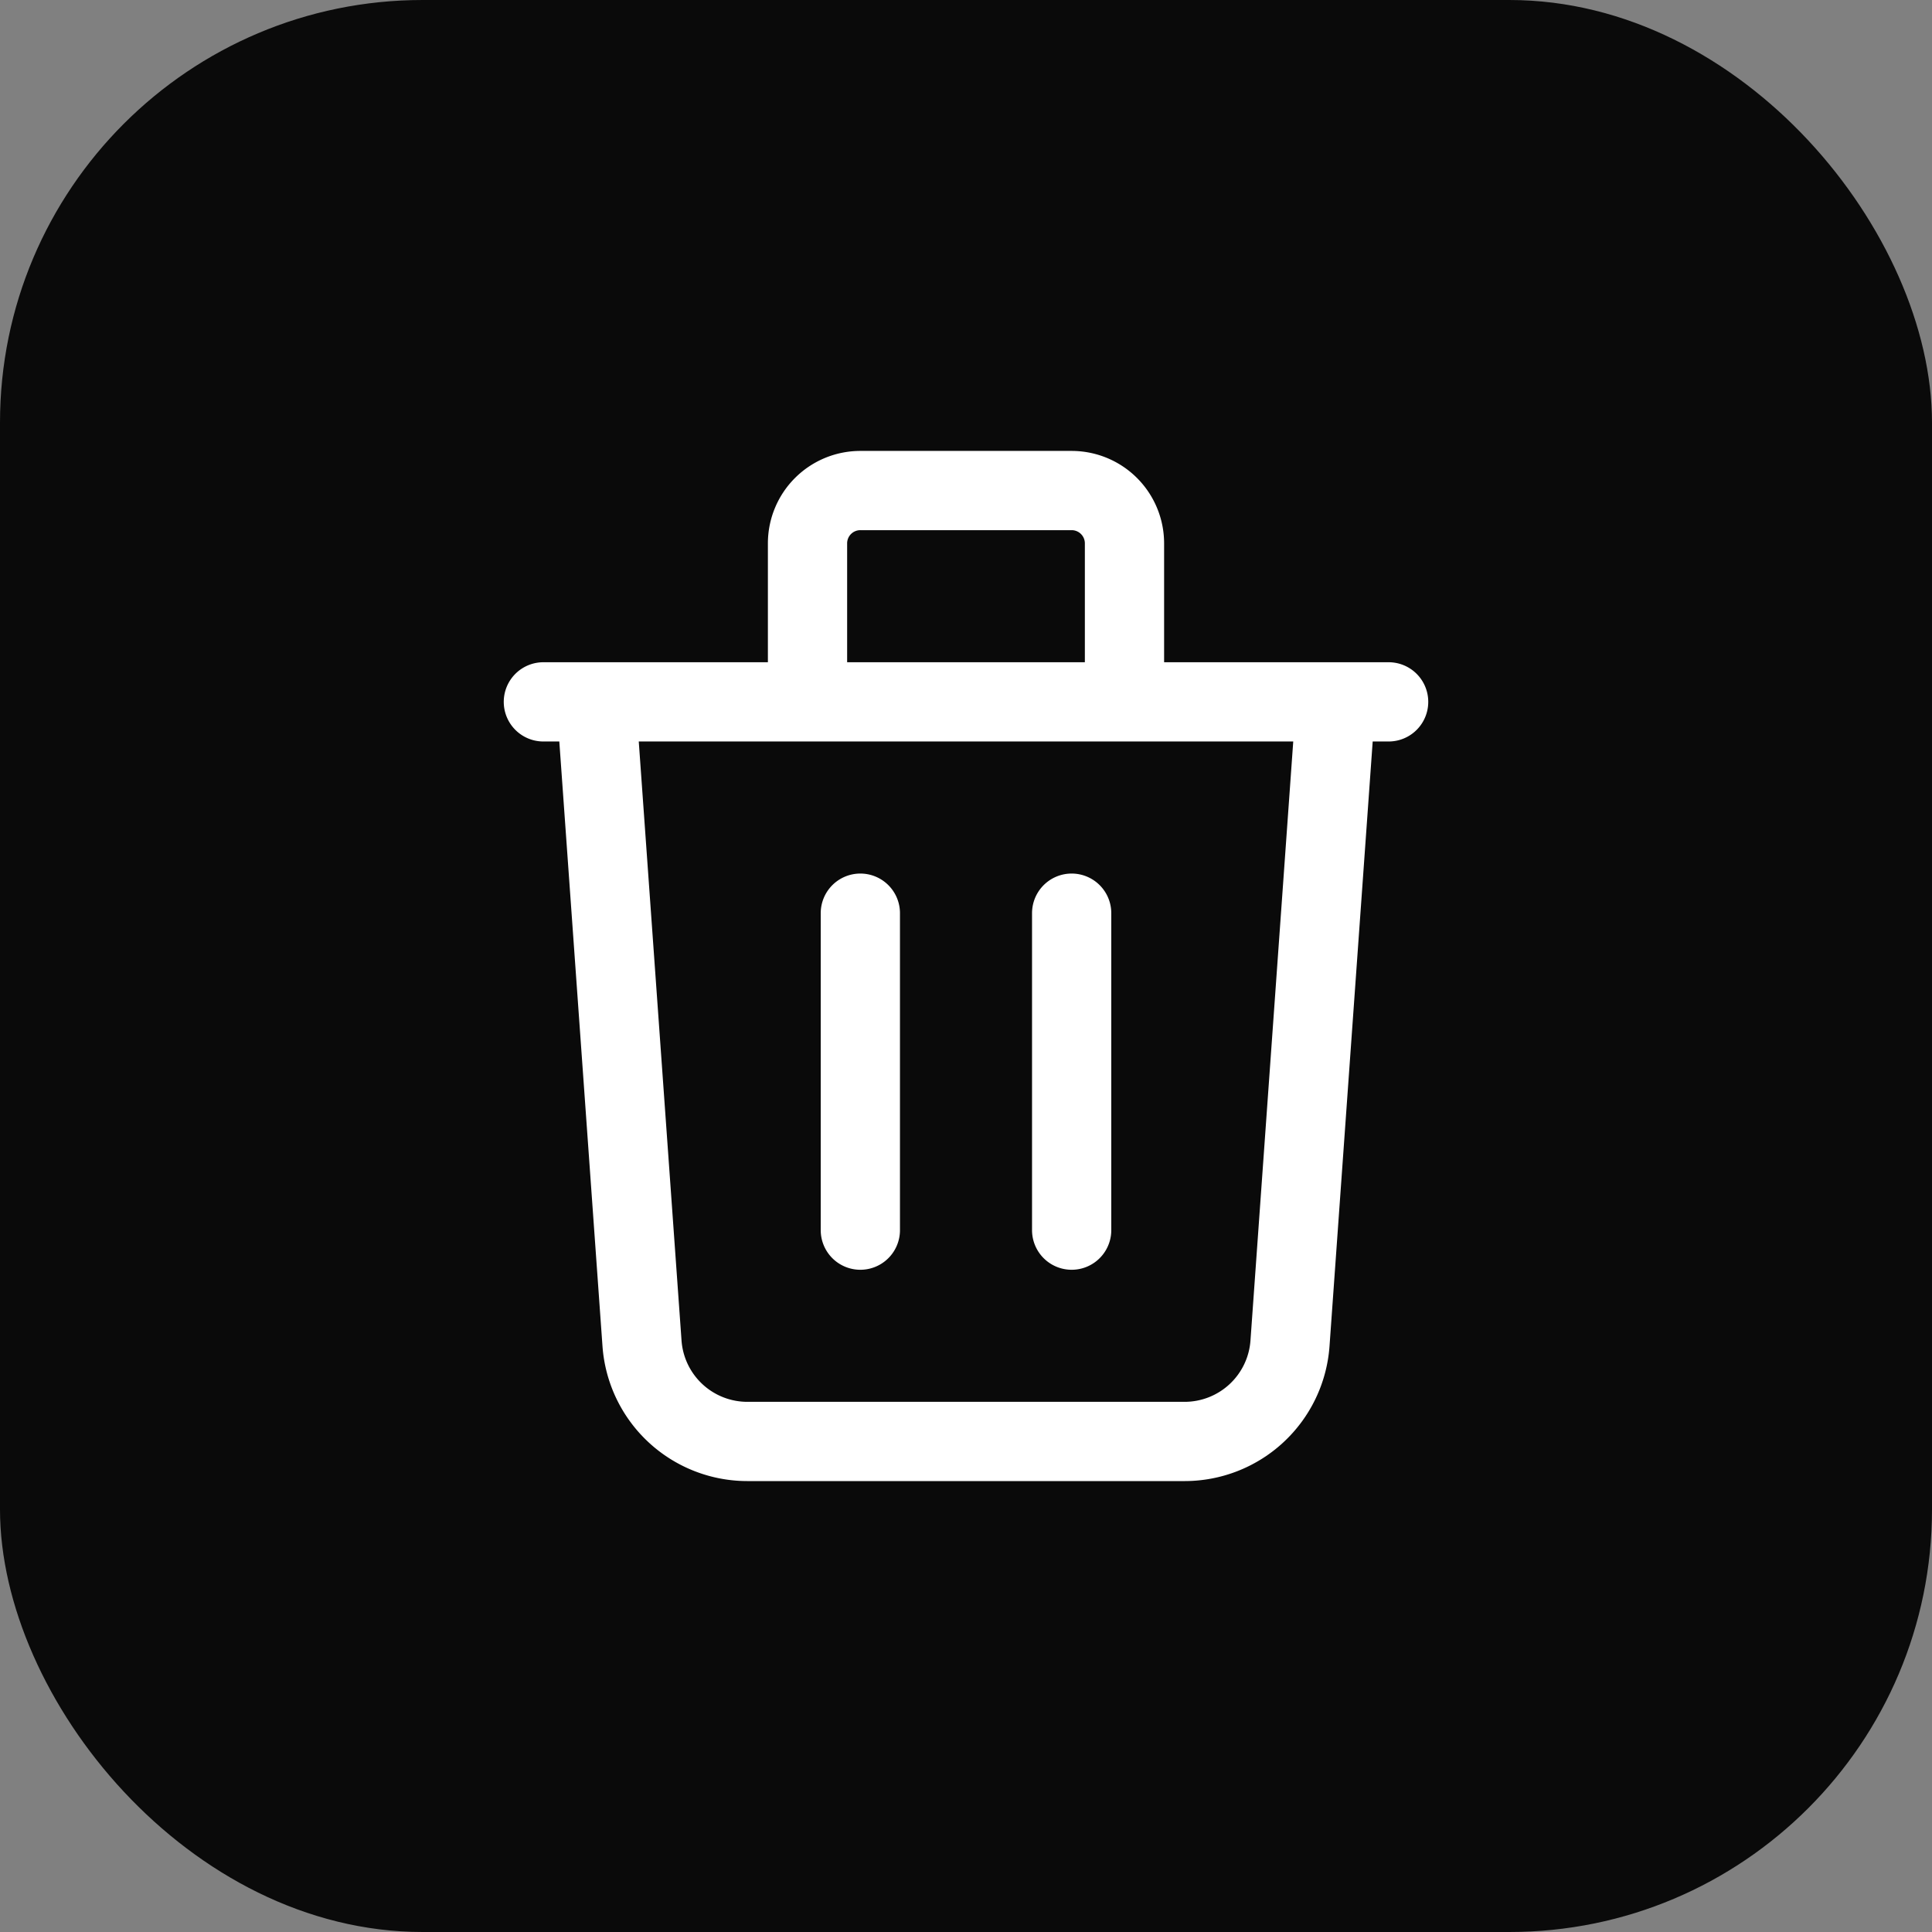 <svg width="1024" height="1024" viewBox="0 0 128 128" fill="none" xmlns="http://www.w3.org/2000/svg">
  <rect x="0" y="0" width="128" height="128" fill="#808080" stroke="none"/>
  <!-- Background rounded square -->
  <rect width="128" height="128" rx="28" fill="#0a0a0a"/>
  
  <!-- Trash icon (centered) -->
  <g transform="translate(22, 22) scale(3.5)">
    <path
      stroke="#ffffff"
      stroke-linecap="round"
      stroke-linejoin="round"
      stroke-width="1.5"
      d="M19 7l-.867 12.142A2 2 0 0116.138 21H7.862a2 2 0 01-1.995-1.858L5 7m5 4v6m4-6v6m1-10V4a1 1 0 00-1-1h-4a1 1 0 00-1 1v3M4 7h16"
    />
  </g>
</svg>
